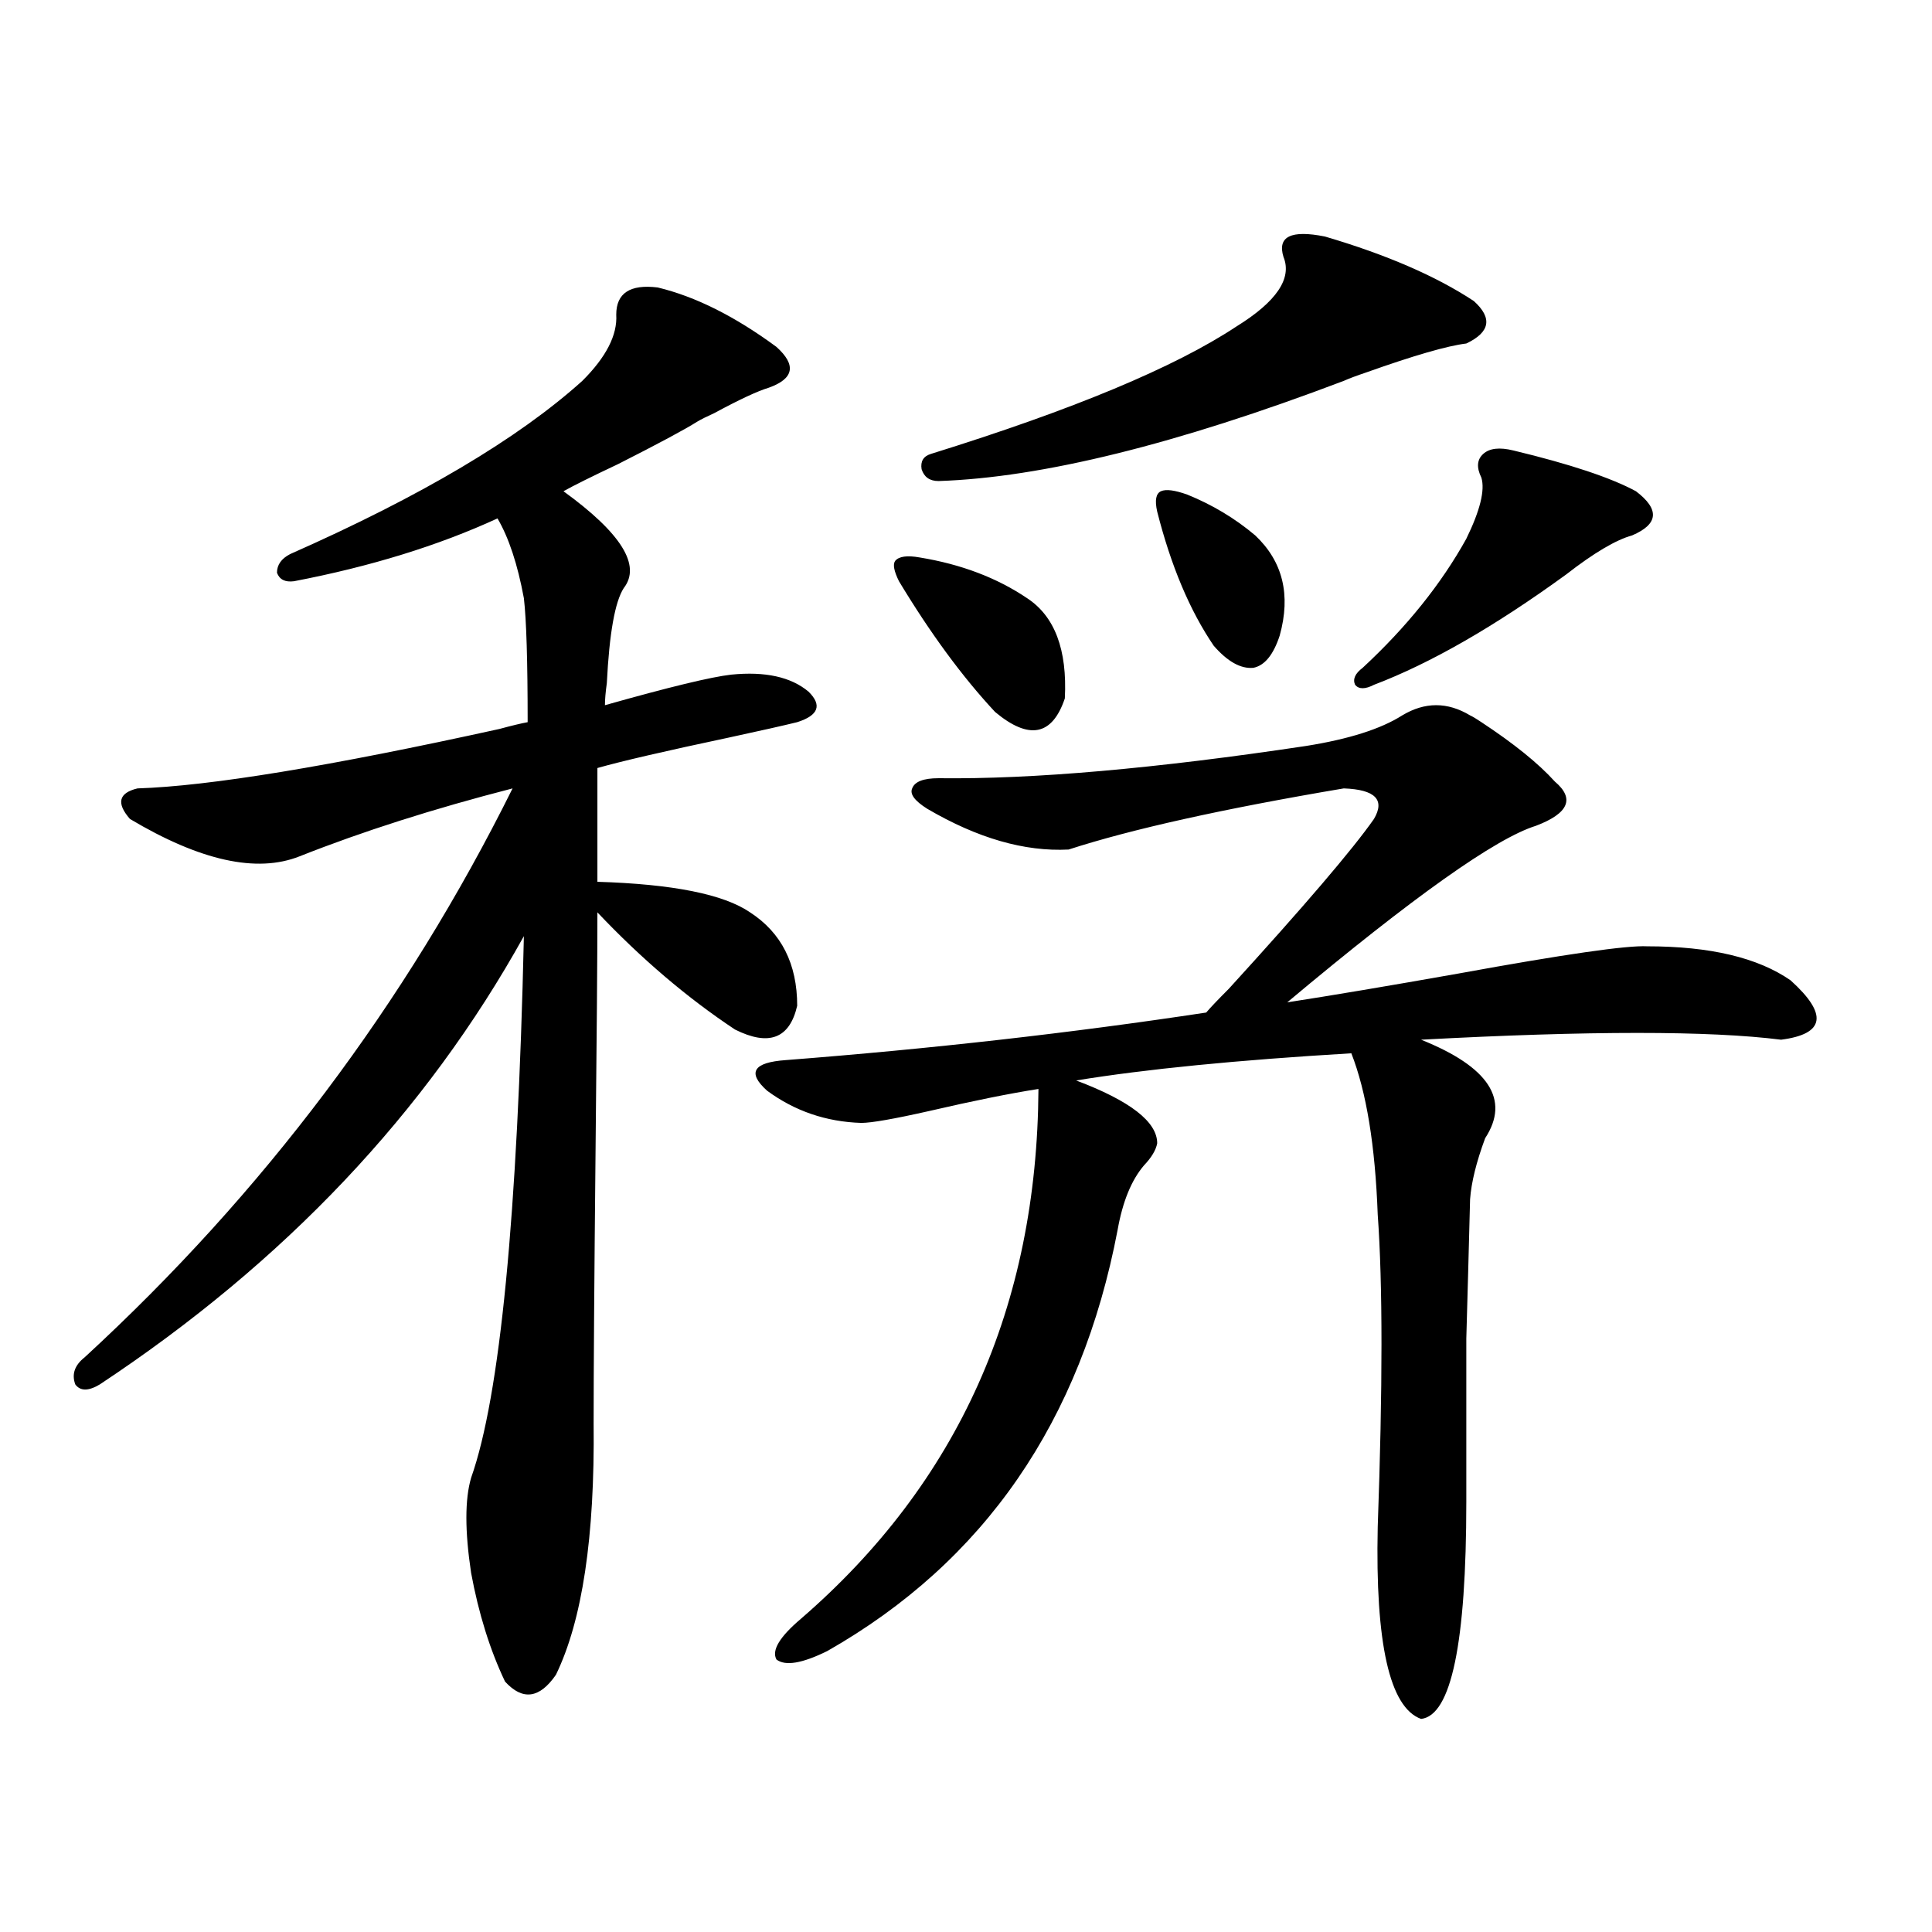 <?xml version="1.0" encoding="utf-8"?>
<!-- Generator: Adobe Illustrator 16.0.0, SVG Export Plug-In . SVG Version: 6.00 Build 0)  -->
<!DOCTYPE svg PUBLIC "-//W3C//DTD SVG 1.1//EN" "http://www.w3.org/Graphics/SVG/1.1/DTD/svg11.dtd">
<svg version="1.1" id="图层_1" xmlns="http://www.w3.org/2000/svg" xmlns:xlink="http://www.w3.org/1999/xlink" x="0px" y="0px"
	 width="1000px" height="1000px" viewBox="0 0 1000 1000" enable-background="new 0 0 1000 1000" xml:space="preserve">
<path d="M340.431,148.793c19.512,4.696,39.999,14.941,61.462,30.762c10.396,9.38,9.101,16.411-3.902,21.094
	c-5.854,1.758-15.289,6.152-28.292,13.184c-3.902,1.758-6.829,3.228-8.78,4.395c-6.509,4.106-20.167,11.426-40.975,21.973
	c-13.658,6.454-23.094,11.138-28.292,14.063c29.908,21.685,40.319,38.384,31.219,50.098c-4.558,7.031-7.484,23.442-8.78,49.219
	c-0.655,4.696-0.976,8.501-0.976,11.426c33.17-9.366,54.953-14.64,65.364-15.82c17.561-1.758,30.884,1.181,39.999,8.789
	c7.149,7.031,5.198,12.305-5.854,15.82c-7.164,1.758-18.871,4.395-35.121,7.91c-33.17,7.031-55.943,12.305-68.291,15.82v58.887
	c39.023,1.181,65.364,6.454,79.022,15.82c16.25,10.547,24.39,26.669,24.39,48.34c-3.902,17.001-14.634,21.094-32.194,12.305
	c-24.725-16.397-48.459-36.612-71.218-60.645c0,22.852-0.335,64.751-0.976,125.684c-0.655,65.63-0.976,111.923-0.976,138.867
	c0.641,58.599-5.854,101.953-19.512,130.078c-8.46,12.305-17.24,13.472-26.341,3.516c-7.805-16.411-13.658-35.156-17.561-56.25
	c-3.262-21.671-3.262-38.081,0-49.219c14.954-42.188,24.055-135.64,27.316-280.371c-50.73,91.406-123.899,168.75-219.507,232.031
	c-5.854,3.516-10.091,3.516-12.683,0c-1.951-5.273-0.335-9.956,4.878-14.063c92.346-84.952,166.17-183.101,221.458-294.434
	c-40.975,10.547-77.727,22.274-110.241,35.156c-22.118,8.789-51.386,2.349-87.803-19.336c-7.164-8.198-5.854-13.472,3.902-15.82
	c37.072-1.167,99.51-11.426,187.313-30.762c6.494-1.758,11.372-2.925,14.634-3.516c0-31.641-0.655-53.022-1.951-64.16
	c-3.262-17.578-7.805-31.339-13.658-41.309c-30.578,14.063-65.699,24.911-105.363,32.52c-4.558,0.591-7.484-0.879-8.78-4.395
	c0-4.093,2.271-7.319,6.829-9.668c67.636-29.883,118.046-59.766,151.216-89.648c12.348-12.305,18.201-23.73,17.561-34.277
	C318.968,151.731,326.117,147.035,340.431,148.793z M760.908,370.277c1.296,0.591,3.247,1.758,5.854,3.516
	c16.905,11.138,29.588,21.396,38.048,30.762c10.396,8.789,7.149,16.411-9.756,22.852c-20.822,6.454-63.748,36.914-128.777,91.406
	c22.759-3.516,52.347-8.487,88.778-14.941c54.633-9.956,87.147-14.64,97.559-14.063c32.515,0,57.225,5.864,74.145,17.578
	c19.512,17.578,17.881,27.837-4.878,30.762c-37.072-4.683-99.189-4.683-186.337,0c35.121,14.063,46.173,31.063,33.17,50.977
	c-4.558,12.305-7.164,22.852-7.805,31.641c-0.655,25.79-1.311,49.81-1.951,72.07c0,10.547,0,21.973,0,34.277
	c0,10.547,0,27.246,0,50.098c0,73.237-7.805,110.742-23.414,112.5c-16.265-5.864-23.749-38.974-22.438-99.316
	c2.592-72.07,2.592-125.972,0-161.719c-1.311-35.733-5.854-63.569-13.658-83.496c-59.19,3.516-106.674,8.212-142.436,14.063
	c27.957,10.547,41.95,21.396,41.95,32.52c-0.655,3.516-2.927,7.333-6.829,11.426c-6.509,7.622-11.066,18.759-13.658,33.398
	c-18.871,99.028-68.946,171.688-150.24,217.969c-13.018,6.44-21.798,7.91-26.341,4.395c-2.606-4.696,1.616-11.728,12.683-21.094
	c81.294-70.313,122.269-161.719,122.924-274.219c-14.969,2.349-33.825,6.152-56.584,11.426c-18.216,4.106-29.923,6.152-35.121,6.152
	c-18.216-0.577-34.48-6.152-48.779-16.699c-10.411-9.366-7.164-14.64,9.756-15.82c75.44-5.851,147.954-14.063,217.556-24.609
	c1.951-2.335,5.854-6.44,11.707-12.305c39.023-42.765,64.054-72.07,75.12-87.891c5.854-9.956,0.641-15.229-15.609-15.82
	c-62.438,10.547-109.921,21.094-142.436,31.641c-22.773,1.181-47.163-5.851-73.169-21.094c-6.509-4.093-9.115-7.608-7.805-10.547
	c1.296-3.516,5.854-5.273,13.658-5.273c48.779,0.591,112.192-4.972,190.239-16.699c22.104-3.516,38.688-8.789,49.755-15.82
	C737.494,363.246,749.201,363.246,760.908,370.277z M476.037,288.539c21.463,3.516,39.999,10.547,55.608,21.094
	c14.299,9.38,20.808,26.669,19.512,51.855c-6.509,19.336-18.536,21.685-36.097,7.031c-16.92-18.155-33.505-40.718-49.755-67.676
	c-2.606-5.273-3.262-8.789-1.951-10.547C465.306,287.962,469.528,287.372,476.037,288.539z M685.788,122.426
	c31.859,9.38,57.56,20.517,77.071,33.398c9.756,8.789,8.445,16.122-3.902,21.973c-9.756,1.181-26.996,6.152-51.706,14.941
	c-5.213,1.758-9.115,3.228-11.707,4.395c-86.507,32.821-156.429,50.098-209.751,51.855c-4.558,0-7.484-2.046-8.78-6.152
	c-0.655-4.093,0.976-6.729,4.878-7.91c73.489-22.852,126.171-44.824,158.045-65.918c20.808-12.882,28.933-24.897,24.39-36.035
	C661.063,122.426,668.228,118.91,685.788,122.426z M614.57,256.02c13.003,5.273,24.71,12.305,35.121,21.094
	c14.299,13.485,18.536,30.762,12.683,51.855c-3.262,9.97-7.805,15.532-13.658,16.699c-6.509,0.591-13.338-3.214-20.487-11.426
	c-12.362-18.155-22.118-41.309-29.268-69.434c-1.311-5.851-0.655-9.366,1.951-10.547C603.504,253.095,608.062,253.685,614.57,256.02
	z M783.347,233.168c29.268,7.031,50.396,14.063,63.413,21.094c12.348,9.38,11.707,17.001-1.951,22.852
	c-8.46,2.349-19.847,9.091-34.146,20.215c-37.072,26.958-70.242,46.005-99.51,57.129c-4.558,2.349-7.805,2.349-9.756,0
	c-1.311-2.925,0-5.851,3.902-8.789c22.759-21.094,40.64-43.354,53.657-66.797c7.149-14.64,9.756-25.187,7.805-31.641
	c-2.606-5.273-2.286-9.366,0.976-12.305C770.984,232.001,776.183,231.41,783.347,233.168z"/>
</svg>
